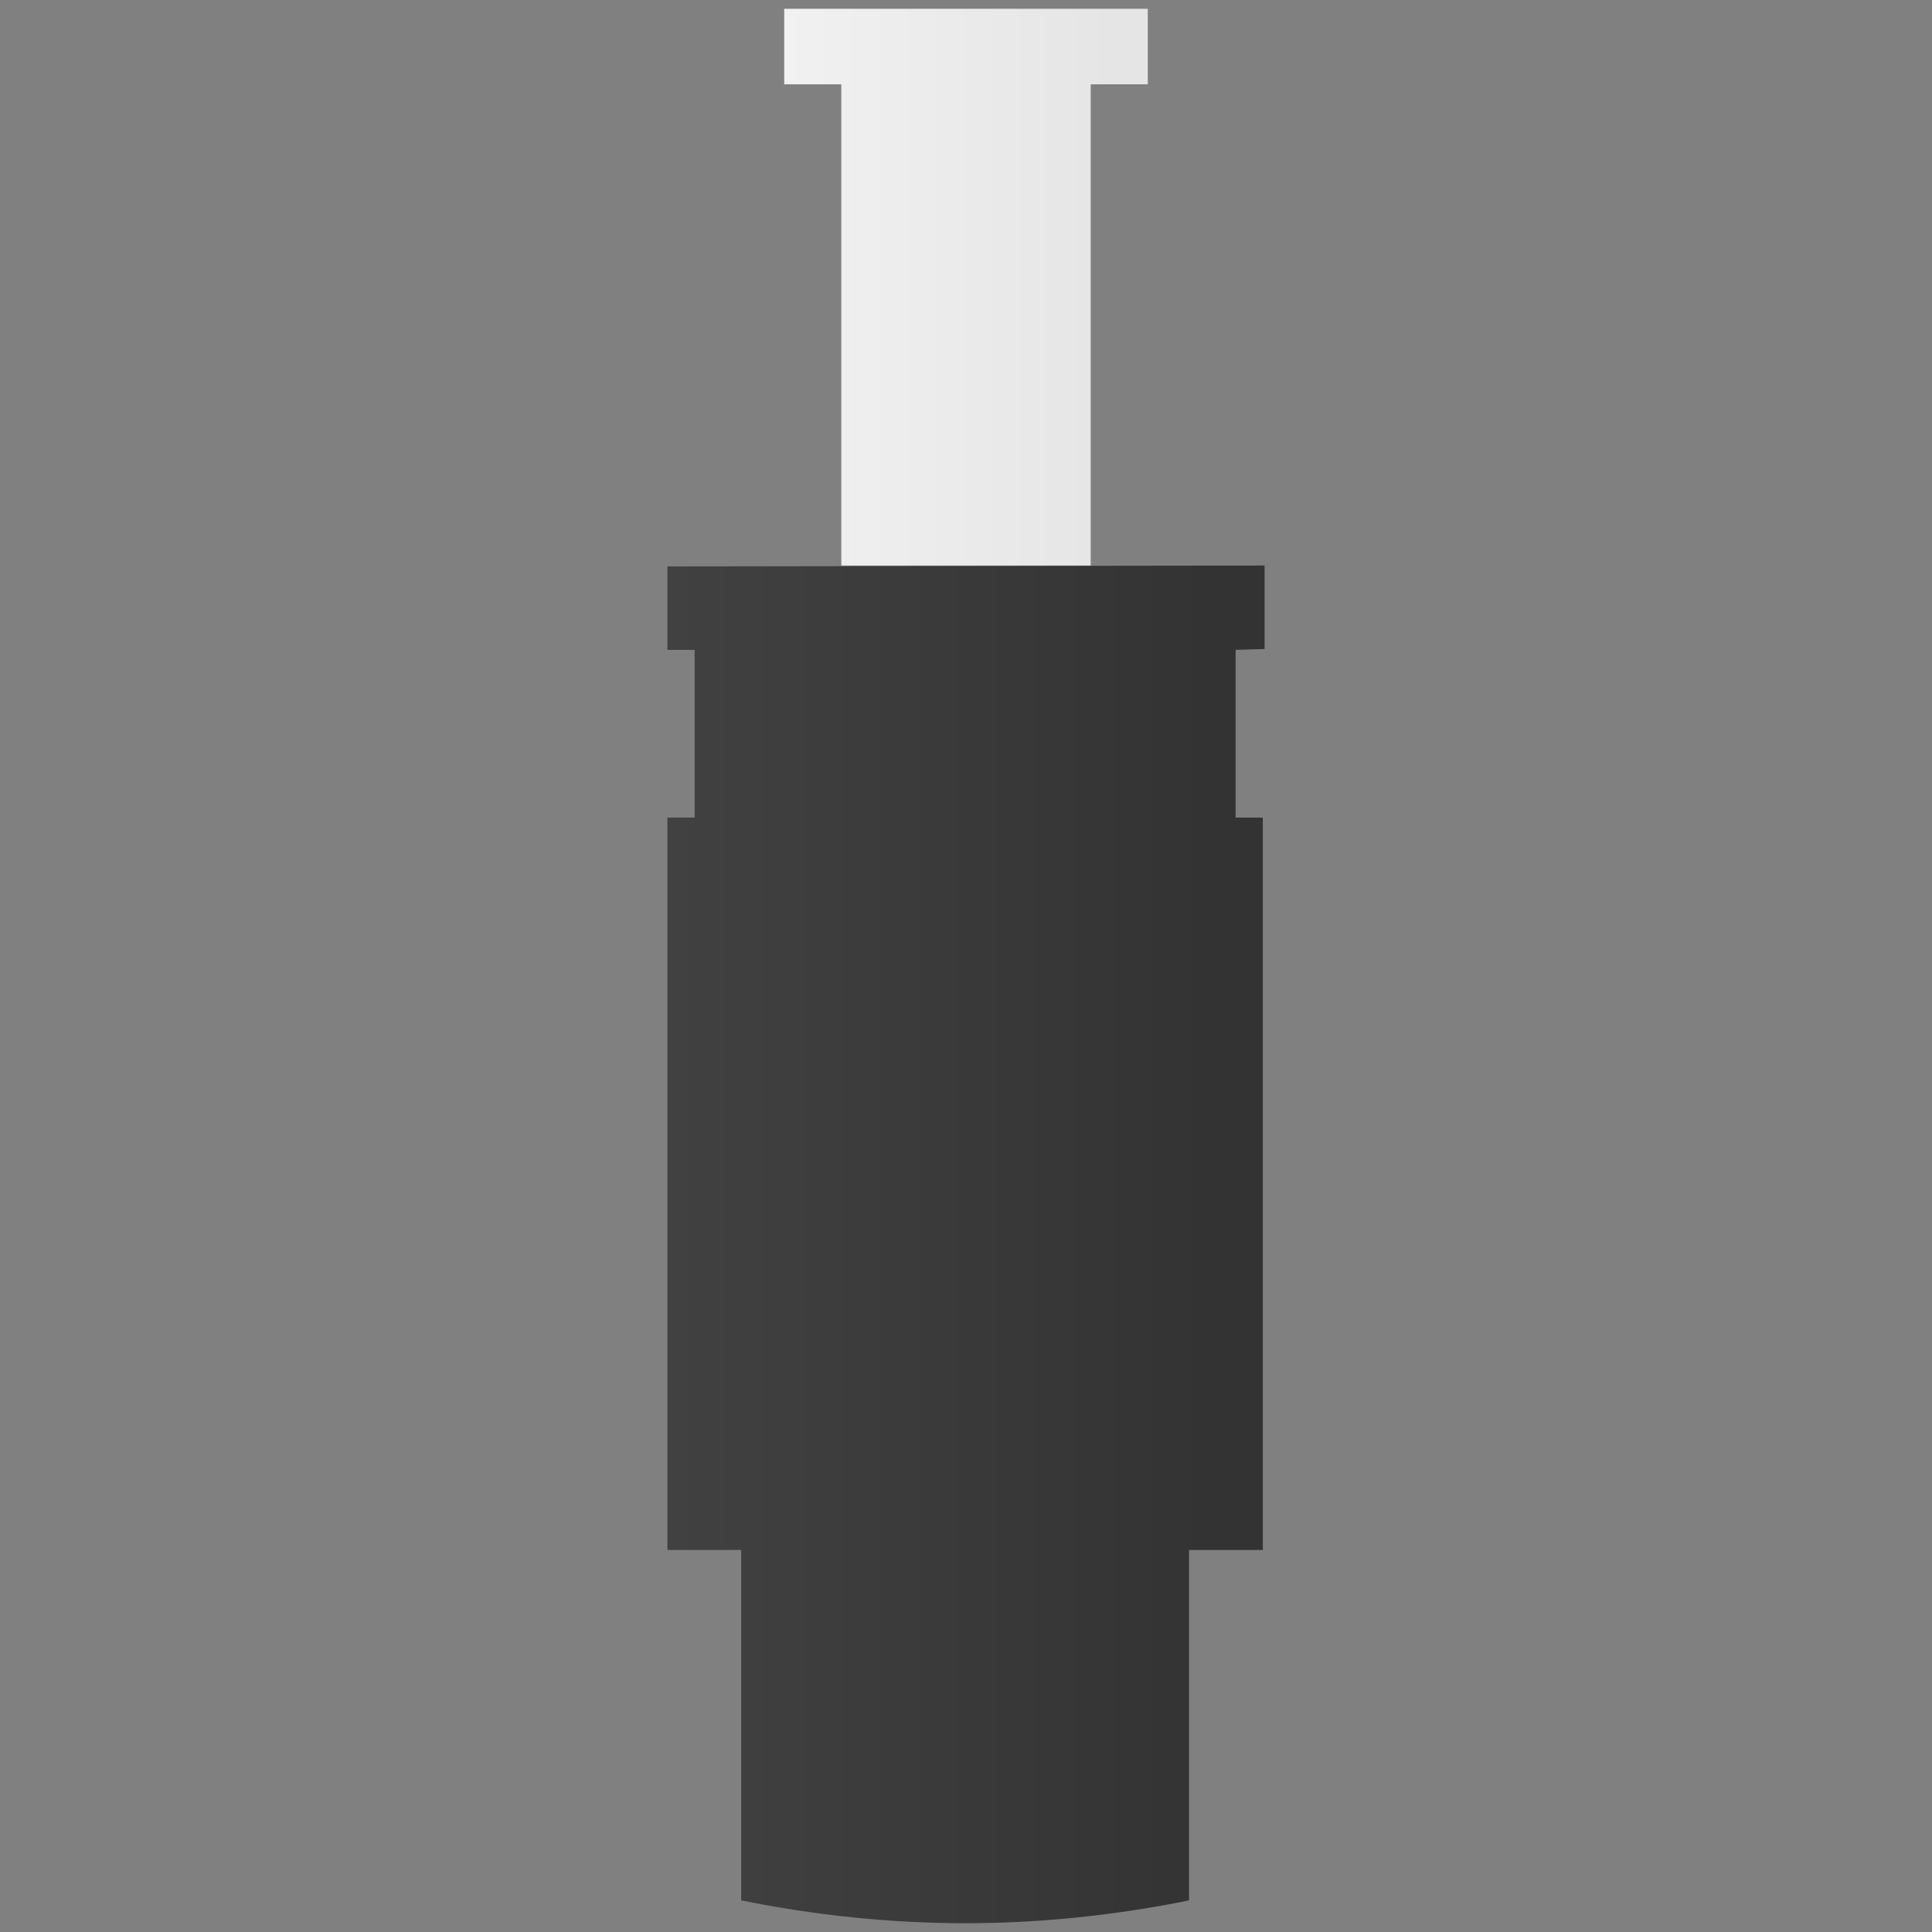<?xml version="1.0" encoding="utf-8"?>
<!-- Generator: Adobe Illustrator 24.0.3, SVG Export Plug-In . SVG Version: 6.00 Build 0)  -->
<svg version="1.1" id="Layer_2_1_" xmlns="http://www.w3.org/2000/svg" xmlns:xlink="http://www.w3.org/1999/xlink" x="0px" y="0px"
	 width="220px" height="220px" viewBox="0 0 220 220" style="enable-background:new 0 0 220 220;" xml:space="preserve">
<rect x="0" y="0" width="220" height="220" fill="#808080" stroke="none"/>
<style type="text/css">
	.st0{fill-rule:evenodd;clip-rule:evenodd;fill:url(#SVGID_1_);}
	.st1{fill-rule:evenodd;clip-rule:evenodd;fill:url(#SVGID_2_);}
</style>
<title>connectors</title>
<g>
	
		<linearGradient id="SVGID_1_" gradientUnits="userSpaceOnUse" x1="89.281" y1="187.302" x2="130.719" y2="187.302" gradientTransform="matrix(1 0 0 -1 0 220)">
		<stop  offset="0" style="stop-color:#F1F1F1"/>
		<stop  offset="0.91" style="stop-color:#E5E5E5"/>
	</linearGradient>
	<polygon class="st0" points="89.3,1 89.3,9.6 95.8,9.6 95.8,64.4 124.2,64.4 124.2,9.6 130.7,9.6 130.7,1 	"/>
	
		<linearGradient id="SVGID_2_" gradientUnits="userSpaceOnUse" x1="76.038" y1="78.302" x2="143.962" y2="78.302" gradientTransform="matrix(1 0 0 -1 0 220)">
		<stop  offset="0" style="stop-color:#414141"/>
		<stop  offset="0.91" style="stop-color:#333333"/>
	</linearGradient>
	<path class="st1" d="M144,73.9v-9.5L76,64.5V74h3.1v19.1H76v83.4h8.4v39.9c8.4,1.7,17,2.6,25.5,2.6l0,0c8.6,0,17.1-0.9,25.5-2.6
		v-39.9h8.4V93.1h-3.1V74L144,73.9z"/>
</g>
</svg>
